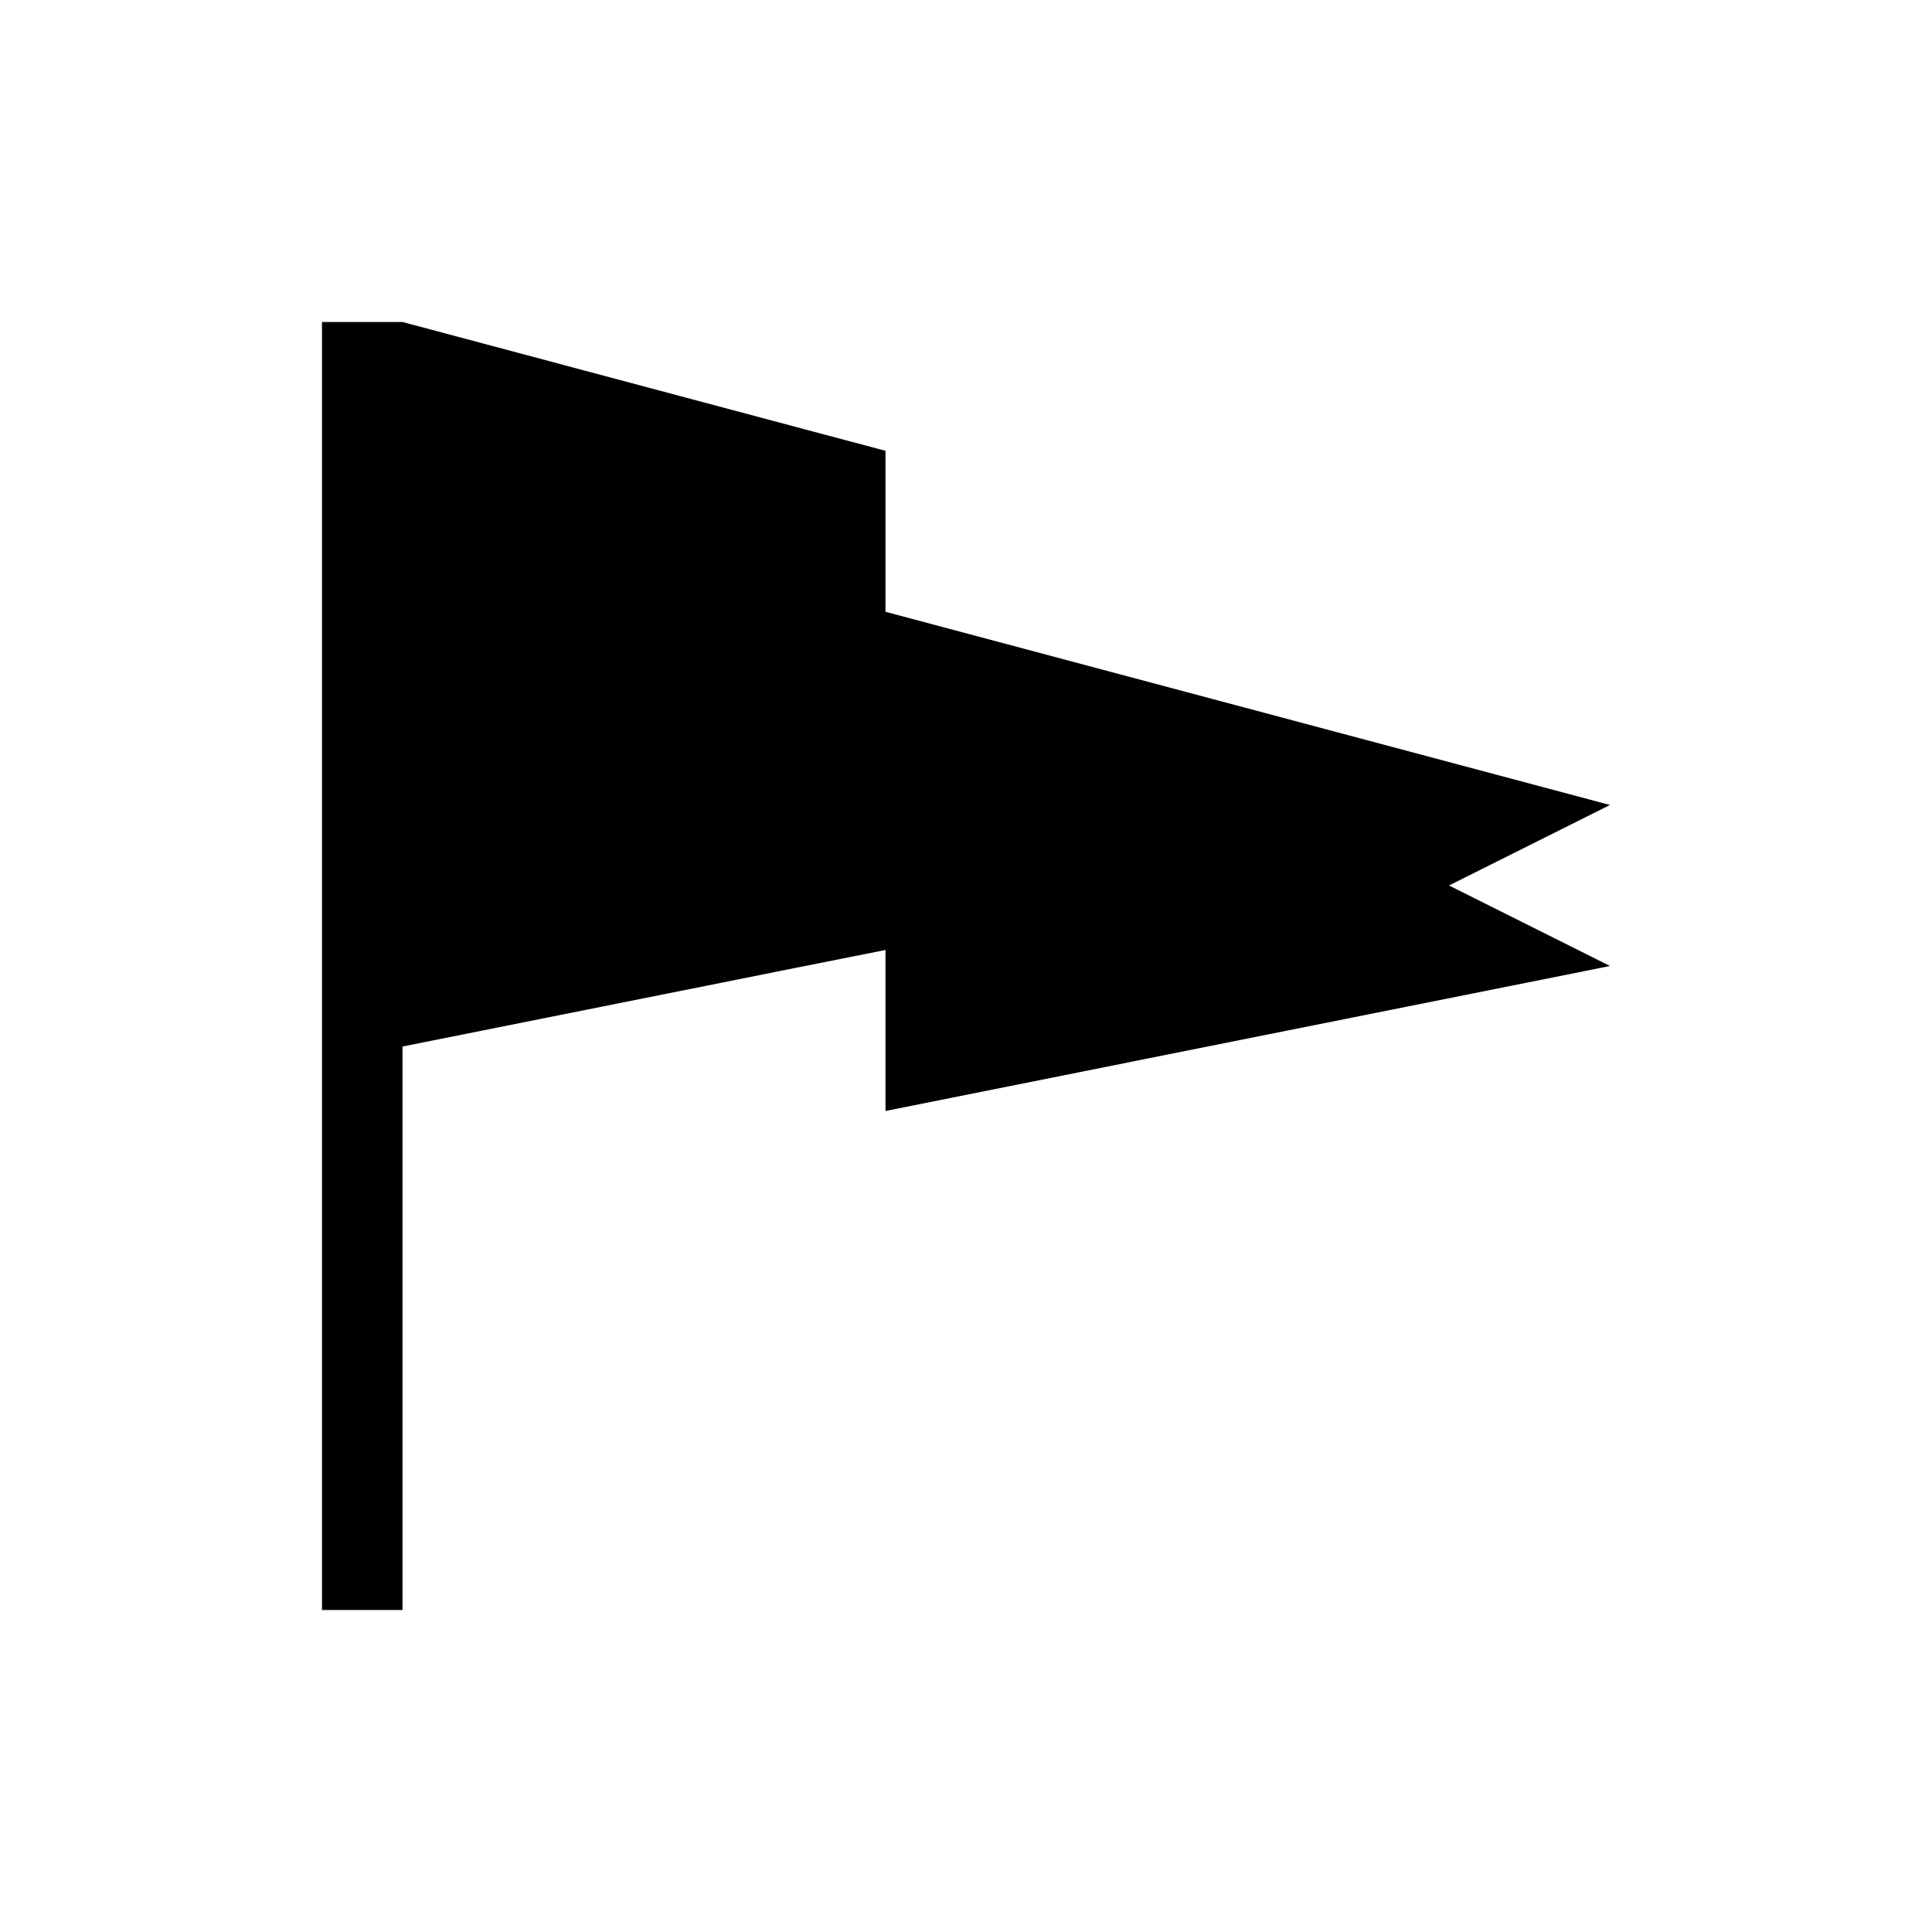 <svg xmlns="http://www.w3.org/2000/svg" viewBox="0 0 24 24" width="24" height="24">
  <defs id="defs3051">
    
  </defs>
  <g transform="translate(1,1)">
    <path style="fill:currentColor;fill-opacity:1;stroke:none" d="m3 3v16h1v-7l5-1 1-.199v2l9-1.801-2-1 2-1-9-2.4v-2l-1-.266-5-1.334h-1" class="ColorScheme-Text"></path>
  </g>
</svg>